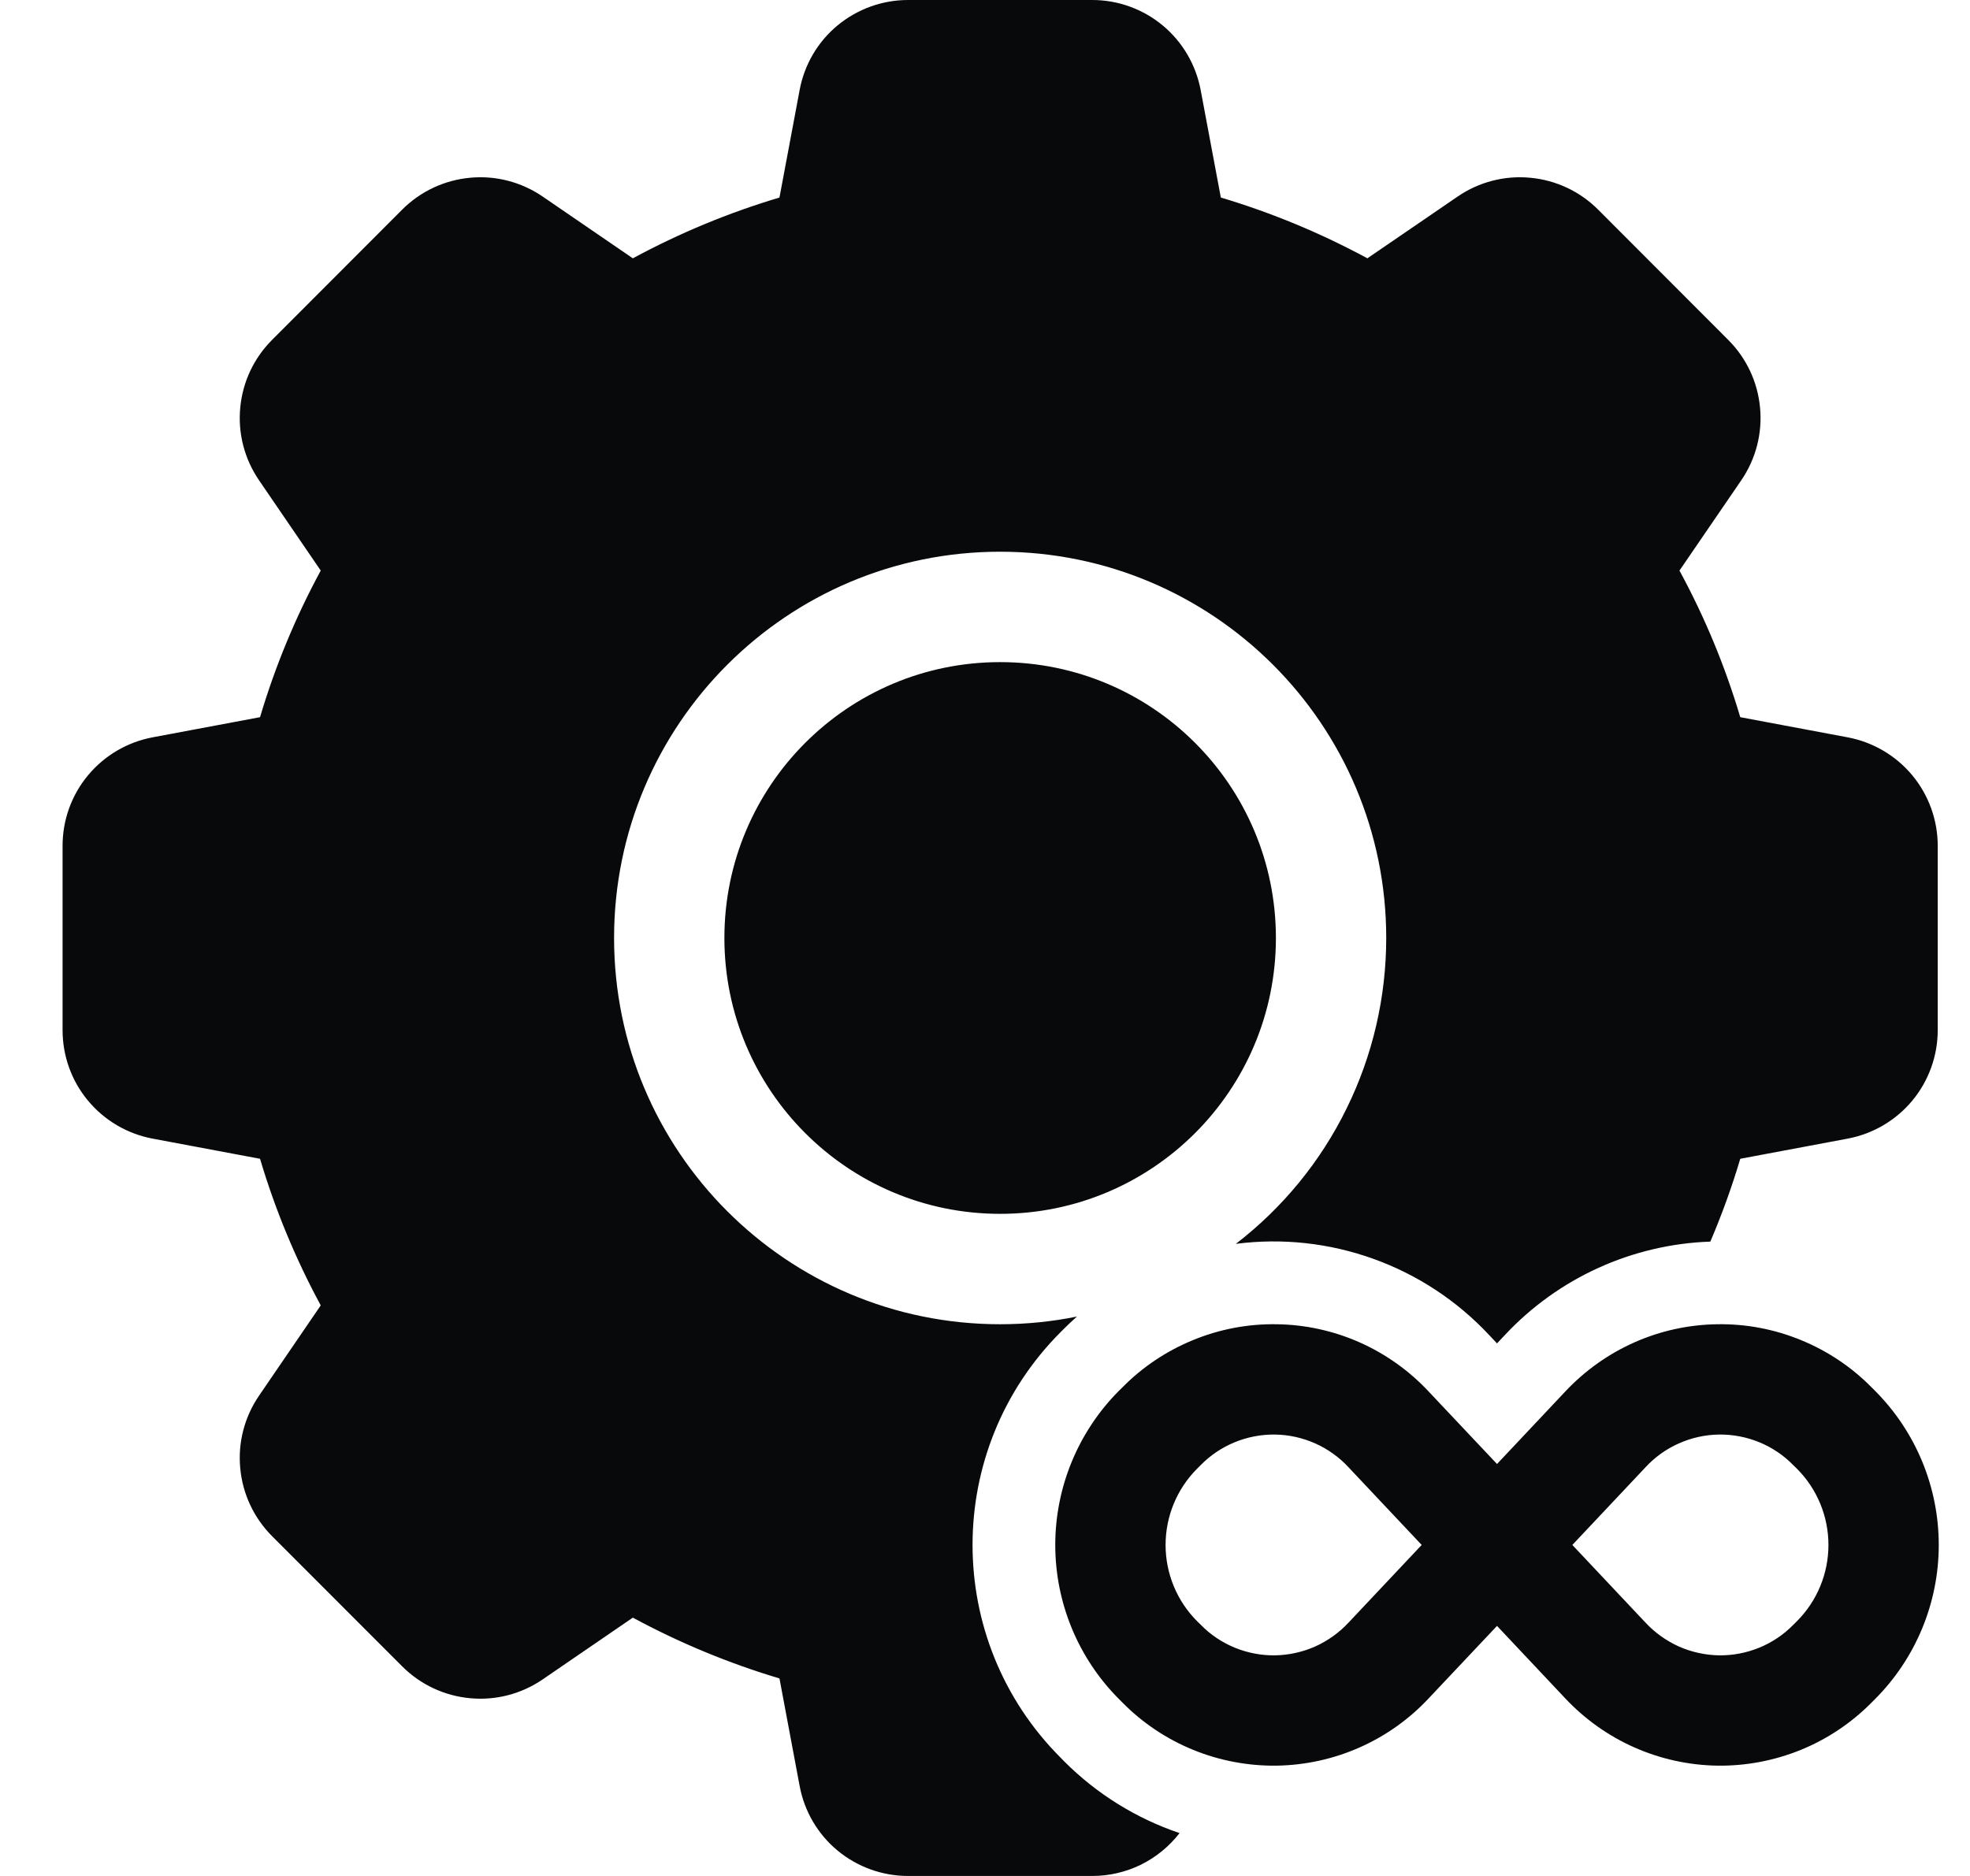 <svg width="21" height="20" viewBox="0 0 21 20" fill="none" xmlns="http://www.w3.org/2000/svg">
<g clip-path="url(#clip0_2756_2459)">
<path d="M15.958 15.608L16.683 14.838C16.892 14.615 17.142 14.436 17.421 14.312C17.7 14.188 18.001 14.122 18.306 14.118C18.611 14.113 18.913 14.17 19.196 14.286C19.478 14.401 19.735 14.572 19.949 14.789L19.986 14.826C20.422 15.262 20.667 15.854 20.667 16.471C20.667 17.088 20.422 17.68 19.986 18.116L19.949 18.153C19.734 18.37 19.478 18.541 19.196 18.656C18.913 18.771 18.611 18.828 18.306 18.824C18.001 18.819 17.7 18.753 17.421 18.629C17.143 18.506 16.892 18.327 16.683 18.104L15.958 17.334L15.232 18.104C15.024 18.327 14.773 18.506 14.495 18.629C14.216 18.753 13.915 18.819 13.61 18.824C13.305 18.828 13.002 18.771 12.72 18.656C12.438 18.541 12.181 18.37 11.967 18.153L11.93 18.116C11.494 17.68 11.249 17.088 11.249 16.471C11.249 15.854 11.494 15.262 11.93 14.825L11.967 14.789C12.181 14.572 12.438 14.401 12.72 14.286C13.002 14.17 13.305 14.113 13.61 14.118C13.915 14.122 14.216 14.188 14.495 14.312C14.774 14.436 15.024 14.615 15.232 14.838L15.958 15.608ZM14.377 15.645C14.277 15.536 14.155 15.449 14.021 15.389C13.886 15.329 13.74 15.296 13.593 15.294C13.445 15.292 13.298 15.32 13.162 15.376C13.025 15.432 12.902 15.515 12.798 15.621L12.762 15.657C12.546 15.873 12.425 16.166 12.425 16.471C12.425 16.776 12.546 17.069 12.762 17.285L12.799 17.321C12.902 17.427 13.026 17.51 13.162 17.566C13.299 17.622 13.445 17.65 13.593 17.648C13.741 17.645 13.886 17.613 14.021 17.553C14.156 17.492 14.277 17.405 14.377 17.297L15.155 16.471L14.377 15.645ZM17.539 17.297C17.639 17.405 17.761 17.492 17.895 17.553C18.03 17.613 18.176 17.645 18.323 17.648C18.471 17.65 18.617 17.622 18.754 17.566C18.891 17.51 19.014 17.427 19.118 17.321L19.154 17.285C19.37 17.069 19.491 16.776 19.491 16.471C19.491 16.166 19.37 15.873 19.154 15.657L19.117 15.621C19.014 15.515 18.89 15.432 18.754 15.376C18.617 15.32 18.471 15.292 18.323 15.294C18.175 15.296 18.03 15.329 17.895 15.389C17.76 15.449 17.639 15.536 17.539 15.645L16.761 16.471L17.539 17.297ZM13.174 13.261C13.673 12.877 14.078 12.383 14.355 11.817C14.633 11.252 14.777 10.63 14.777 10C14.777 7.726 12.934 5.882 10.661 5.882C8.388 5.882 6.546 7.726 6.546 10C6.546 12.274 8.388 14.118 10.661 14.118C10.941 14.118 11.215 14.09 11.48 14.036C11.433 14.077 11.388 14.121 11.343 14.165L11.307 14.201C10.054 15.455 10.054 17.487 11.307 18.74L11.343 18.777C11.689 19.124 12.11 19.386 12.574 19.543C12.464 19.685 12.323 19.8 12.162 19.88C12 19.959 11.823 20 11.643 20H9.68C9.405 20 9.14 19.904 8.928 19.729C8.717 19.554 8.574 19.31 8.524 19.04L8.309 17.894C7.767 17.732 7.244 17.515 6.746 17.246L5.784 17.905C5.557 18.06 5.284 18.131 5.011 18.105C4.738 18.08 4.482 17.96 4.288 17.766L2.9 16.377C2.706 16.182 2.586 15.927 2.561 15.653C2.535 15.38 2.606 15.107 2.761 14.88L3.419 13.917C3.15 13.42 2.933 12.896 2.772 12.354L1.626 12.139C1.356 12.088 1.113 11.945 0.938 11.734C0.762 11.523 0.667 11.257 0.667 10.982V9.018C0.667 8.743 0.762 8.477 0.938 8.266C1.113 8.055 1.356 7.912 1.626 7.861L2.772 7.646C2.933 7.104 3.15 6.58 3.419 6.083L2.761 5.12C2.606 4.893 2.535 4.62 2.561 4.347C2.586 4.073 2.706 3.818 2.9 3.624L4.288 2.234C4.482 2.04 4.738 1.92 5.011 1.895C5.284 1.869 5.557 1.94 5.784 2.095L6.746 2.754C7.243 2.485 7.767 2.268 8.309 2.106L8.524 0.96C8.574 0.69 8.717 0.446 8.928 0.271C9.14 0.096 9.405 -3.30851e-05 9.68 8.56123e-09H11.643C11.918 -3.30851e-05 12.183 0.096 12.394 0.271C12.605 0.446 12.748 0.69 12.799 0.96L13.014 2.106C13.556 2.268 14.079 2.485 14.576 2.754L15.539 2.095C15.765 1.94 16.039 1.869 16.312 1.895C16.585 1.92 16.841 2.04 17.035 2.234L18.423 3.624C18.617 3.818 18.737 4.073 18.762 4.347C18.788 4.62 18.717 4.893 18.562 5.12L17.903 6.083C18.173 6.58 18.39 7.104 18.551 7.646L19.697 7.861C19.966 7.912 20.21 8.055 20.385 8.266C20.56 8.477 20.656 8.743 20.656 9.018V10.982C20.656 11.257 20.56 11.523 20.385 11.734C20.21 11.945 19.966 12.088 19.697 12.139L18.551 12.354C18.462 12.654 18.355 12.949 18.232 13.237C17.399 13.266 16.611 13.624 16.042 14.233L15.958 14.322L15.874 14.233C15.533 13.868 15.111 13.59 14.641 13.421C14.172 13.252 13.669 13.197 13.174 13.261ZM10.661 12.941C9.038 12.941 7.722 11.624 7.722 10C7.722 8.376 9.038 7.059 10.661 7.059C12.285 7.059 13.601 8.376 13.601 10C13.601 11.624 12.285 12.941 10.661 12.941Z" fill="#08090A"/>
</g>
<defs>
<clipPath id="clip0_2756_2459">
<rect width="20" height="20" fill="white" transform="translate(0.667)"/>
</clipPath>
</defs>
</svg>
